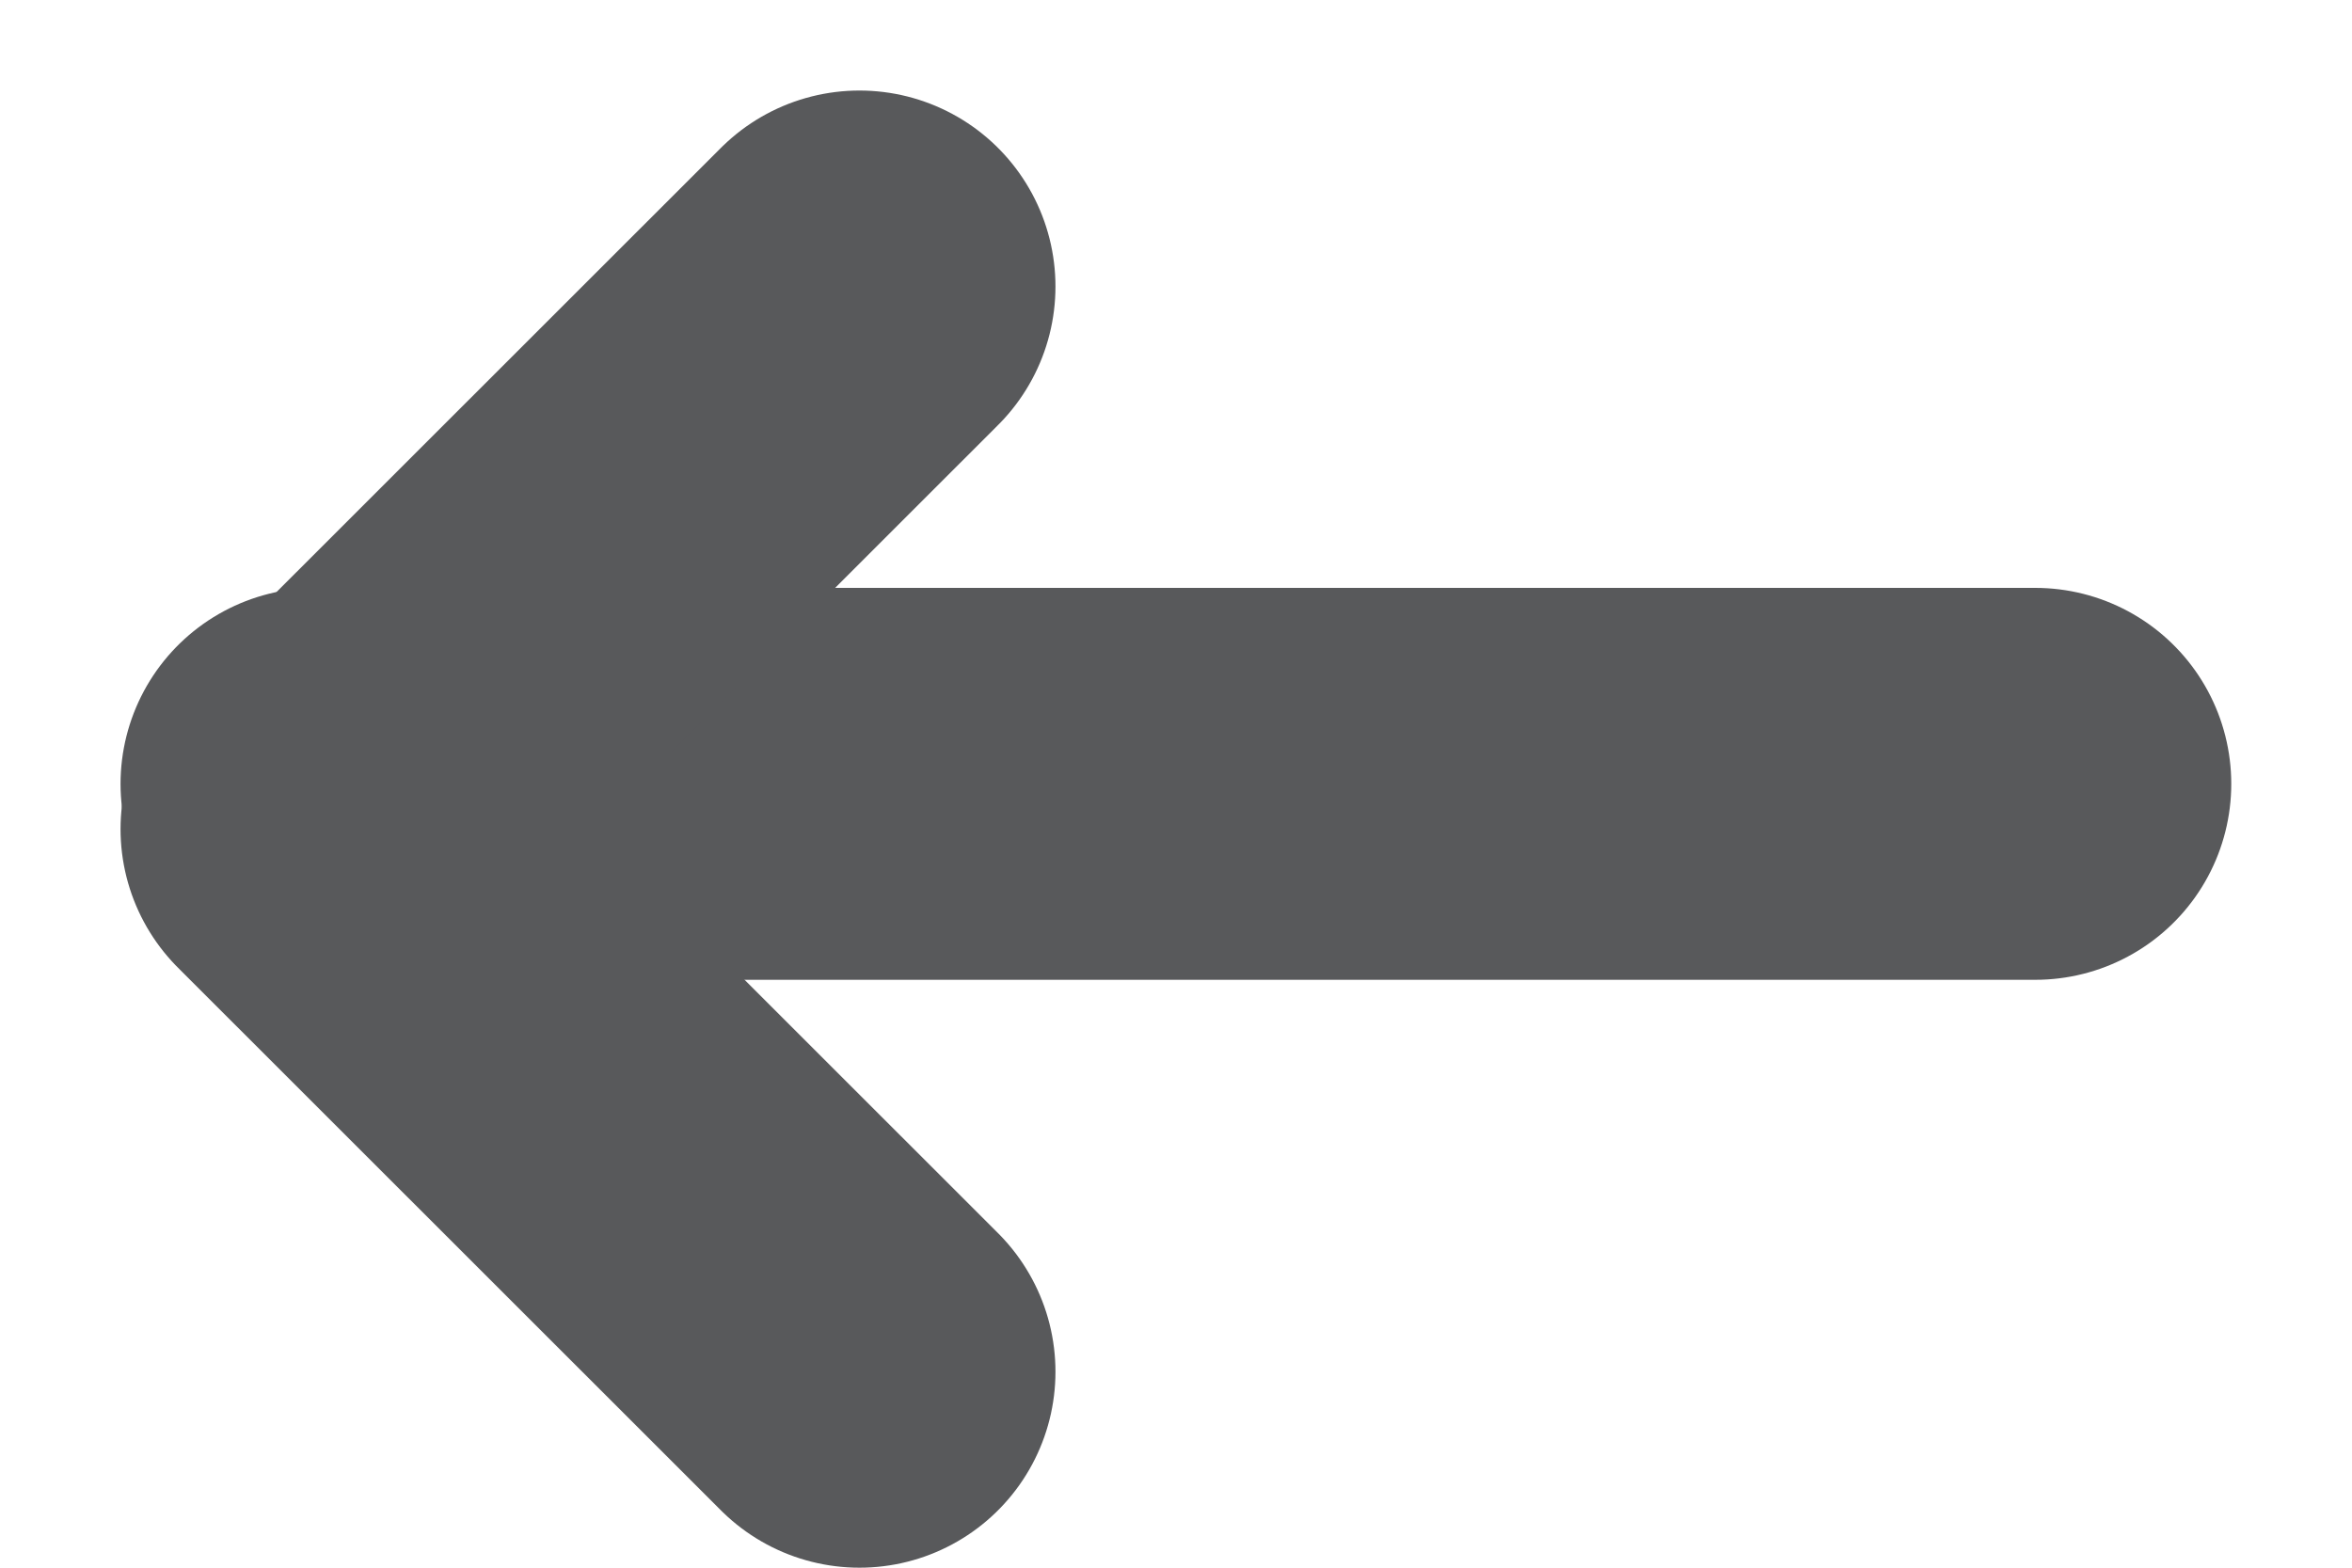 <svg xmlns="http://www.w3.org/2000/svg" width="12" height="8" viewBox="0 0 12 8" fill="none"><path d="M10.384 4H1.615" stroke="#58595B" stroke-width="2" stroke-linecap="round" stroke-linejoin="round"></path><path d="M4.385 1.462L1.615 4.231L4.385 7" stroke="#58595B" stroke-width="2" stroke-linecap="round" stroke-linejoin="round"></path></svg>